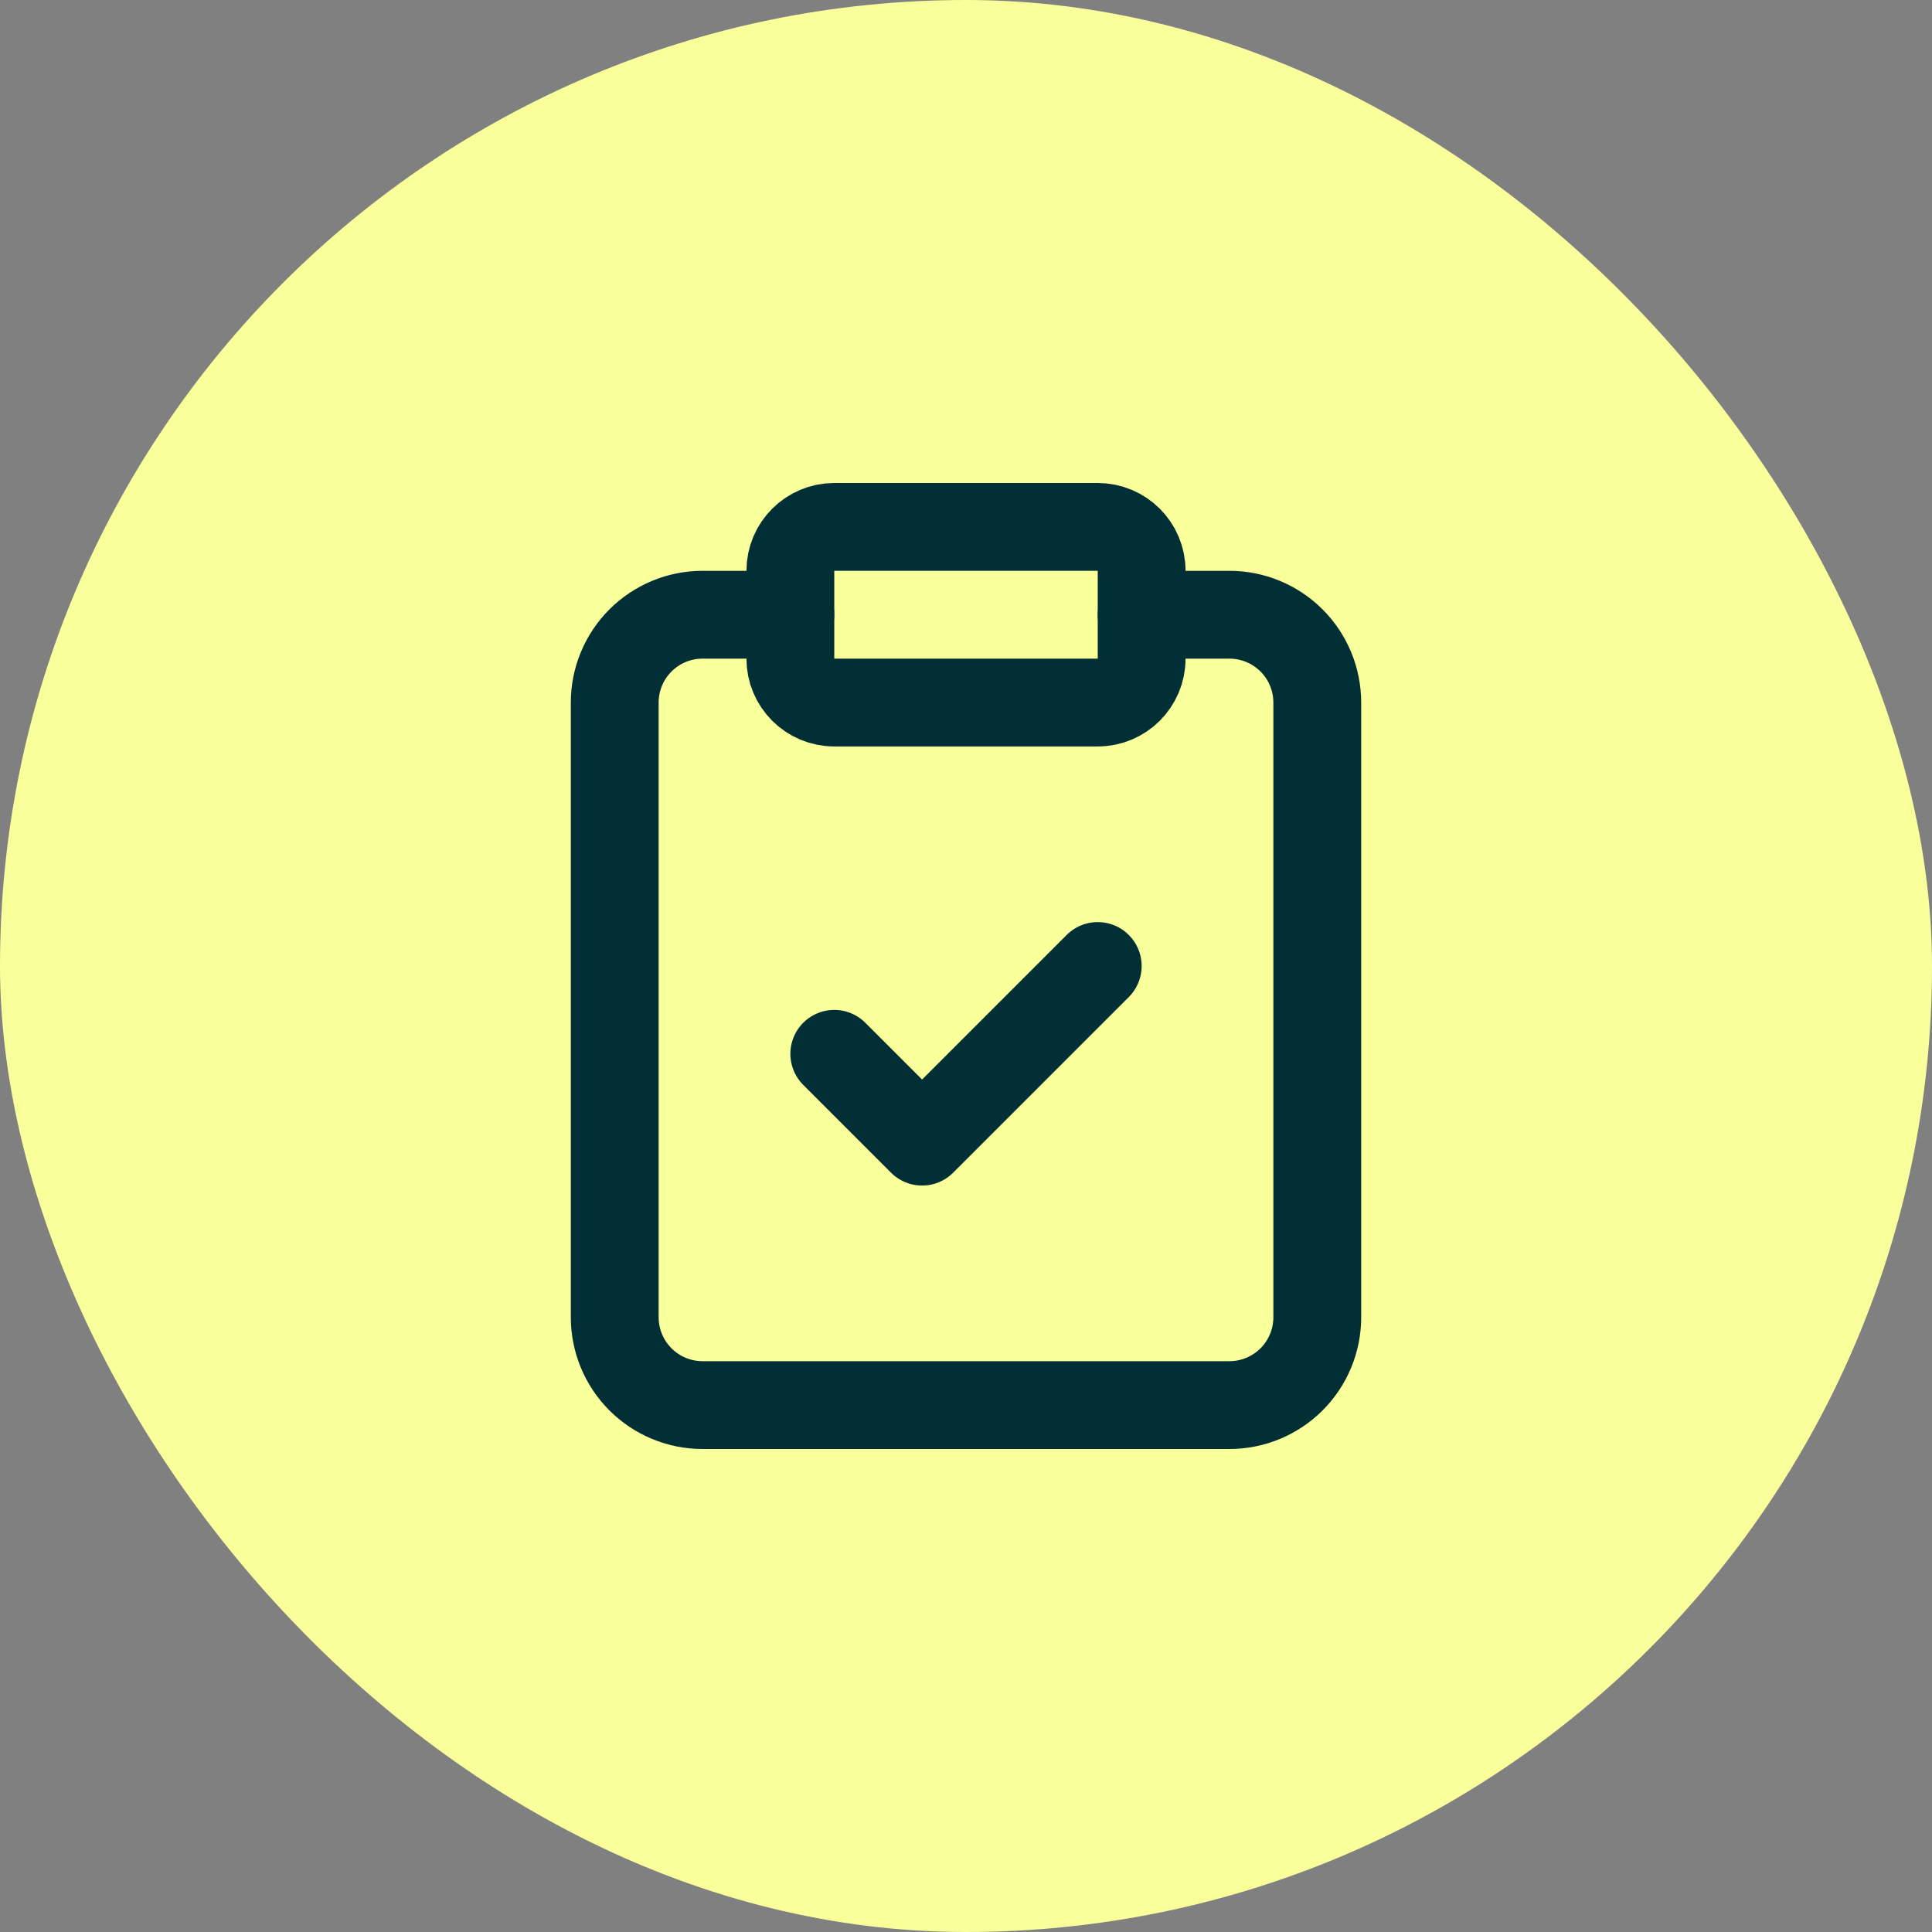 <svg width="44" height="44" viewBox="0 0 44 44" fill="none" xmlns="http://www.w3.org/2000/svg">
<rect x="0" y="0" width="44" height="44" fill="#808080" stroke="none"/>
<rect width="44" height="44" rx="22" fill="#F8FF9B"/>
<path d="M25 12H19C18.448 12 18 12.448 18 13V15C18 15.552 18.448 16 19 16H25C25.552 16 26 15.552 26 15V13C26 12.448 25.552 12 25 12Z" stroke="#022F36" stroke-width="2" stroke-linecap="round" stroke-linejoin="round"/>
<path d="M26 14H28C28.53 14 29.039 14.211 29.414 14.586C29.789 14.961 30 15.47 30 16V30C30 30.53 29.789 31.039 29.414 31.414C29.039 31.789 28.53 32 28 32H16C15.47 32 14.961 31.789 14.586 31.414C14.211 31.039 14 30.53 14 30V16C14 15.47 14.211 14.961 14.586 14.586C14.961 14.211 15.47 14 16 14H18" stroke="#022F36" stroke-width="2" stroke-linecap="round" stroke-linejoin="round"/>
<path d="M19 24L21 26L25 22" stroke="#022F36" stroke-width="2" stroke-linecap="round" stroke-linejoin="round"/>
</svg>
